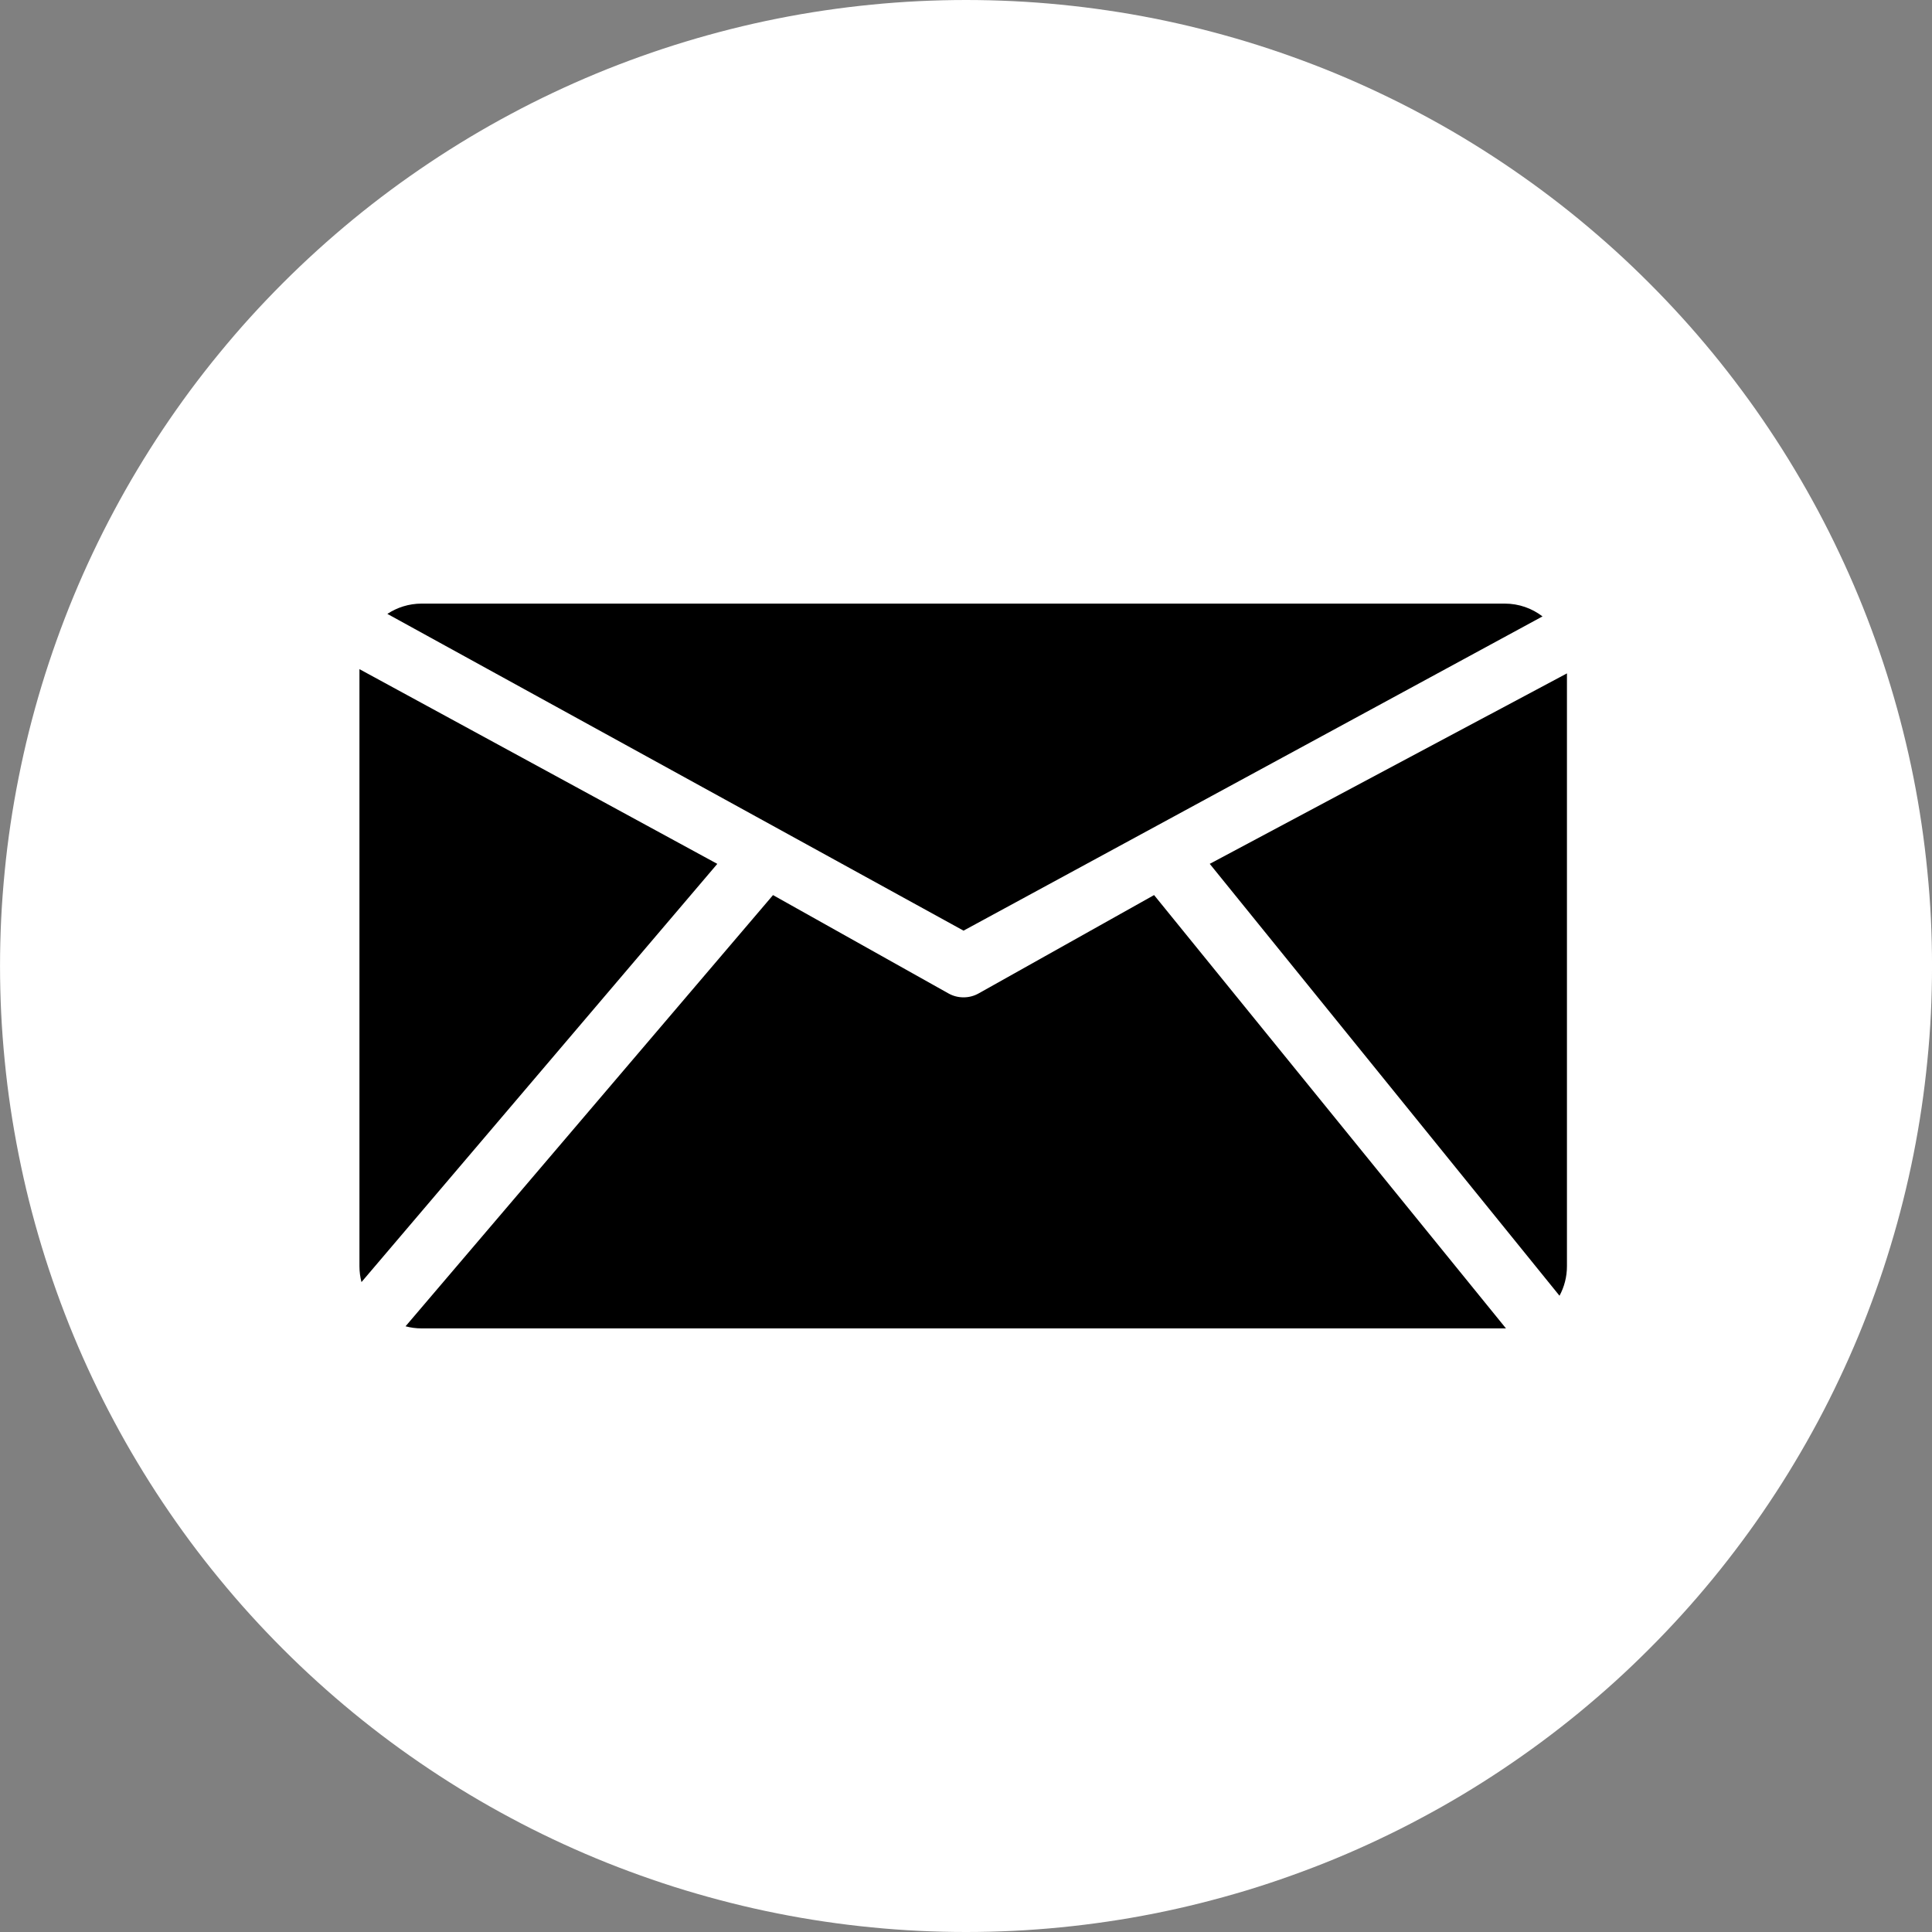 <svg width="80" height="80" viewBox="0 0 80 80" fill="none" xmlns="http://www.w3.org/2000/svg">
<rect x="0" y="0" width="80" height="80" fill="#808080" stroke="none"/>
<path d="M80.001 40C80.001 40.654 79.986 41.309 79.954 41.962C79.922 42.617 79.874 43.27 79.808 43.921C79.744 44.572 79.665 45.222 79.569 45.868C79.473 46.517 79.361 47.162 79.234 47.803C79.106 48.445 78.962 49.084 78.803 49.719C78.644 50.354 78.469 50.985 78.279 51.611C78.089 52.238 77.885 52.859 77.663 53.475C77.442 54.092 77.208 54.703 76.957 55.308C76.706 55.912 76.441 56.51 76.16 57.102C75.881 57.695 75.587 58.279 75.279 58.855C74.969 59.433 74.647 60.003 74.31 60.563C73.975 61.126 73.624 61.678 73.26 62.222C72.897 62.767 72.521 63.301 72.129 63.828C71.74 64.353 71.338 64.869 70.923 65.375C70.507 65.881 70.08 66.378 69.639 66.863C69.2 67.347 68.748 67.821 68.285 68.284C67.822 68.747 67.35 69.199 66.865 69.638C66.379 70.078 65.883 70.504 65.378 70.921C64.872 71.336 64.355 71.739 63.83 72.128C63.304 72.518 62.768 72.894 62.225 73.258C61.681 73.622 61.127 73.972 60.567 74.309C60.005 74.646 59.435 74.968 58.857 75.276C58.281 75.586 57.696 75.88 57.104 76.159C56.512 76.44 55.915 76.705 55.31 76.956C54.705 77.206 54.093 77.441 53.477 77.661C52.861 77.882 52.24 78.088 51.614 78.278C50.986 78.467 50.356 78.641 49.721 78.801C49.085 78.961 48.448 79.104 47.805 79.232C47.163 79.36 46.518 79.472 45.871 79.567C45.223 79.663 44.574 79.743 43.922 79.807C43.271 79.872 42.618 79.92 41.965 79.952C41.31 79.984 40.656 80 40.002 80C39.347 80 38.692 79.984 38.039 79.952C37.385 79.92 36.732 79.872 36.081 79.807C35.429 79.743 34.78 79.663 34.133 79.567C33.485 79.472 32.84 79.36 32.198 79.232C31.556 79.104 30.918 78.961 30.282 78.801C29.647 78.641 29.017 78.467 28.391 78.278C27.763 78.088 27.142 77.882 26.526 77.661C25.91 77.441 25.298 77.206 24.695 76.956C24.09 76.705 23.491 76.44 22.899 76.159C22.308 75.88 21.722 75.586 21.146 75.276C20.568 74.968 20 74.646 19.438 74.309C18.876 73.972 18.324 73.622 17.779 73.258C17.235 72.894 16.7 72.518 16.173 72.128C15.648 71.739 15.132 71.336 14.626 70.921C14.12 70.504 13.624 70.078 13.14 69.638C12.655 69.199 12.181 68.747 11.718 68.284C11.255 67.821 10.803 67.347 10.364 66.863C9.923 66.378 9.497 65.881 9.082 65.375C8.665 64.869 8.263 64.353 7.873 63.828C7.484 63.301 7.107 62.767 6.743 62.222C6.379 61.678 6.03 61.126 5.693 60.563C5.356 60.003 5.033 59.433 4.725 58.855C4.416 58.279 4.122 57.695 3.842 57.102C3.561 56.51 3.296 55.912 3.046 55.308C2.795 54.703 2.561 54.092 2.34 53.475C2.12 52.859 1.914 52.238 1.724 51.611C1.534 50.985 1.36 50.354 1.2 49.719C1.041 49.084 0.899 48.445 0.771 47.803C0.643 47.162 0.531 46.517 0.434 45.868C0.338 45.222 0.258 44.572 0.195 43.921C0.131 43.27 0.081 42.617 0.049 41.962C0.017 41.309 0.001 40.654 0.001 40C0.001 39.346 0.017 38.691 0.049 38.038C0.081 37.383 0.131 36.73 0.195 36.079C0.258 35.428 0.338 34.778 0.434 34.132C0.531 33.483 0.643 32.838 0.771 32.197C0.899 31.555 1.041 30.916 1.2 30.281C1.36 29.646 1.534 29.015 1.724 28.389C1.914 27.762 2.12 27.141 2.34 26.525C2.561 25.908 2.795 25.297 3.046 24.692C3.296 24.088 3.561 23.49 3.842 22.898C4.122 22.305 4.416 21.721 4.725 21.145C5.033 20.567 5.356 19.997 5.693 19.436C6.03 18.875 6.379 18.322 6.743 17.778C7.107 17.233 7.484 16.699 7.873 16.172C8.263 15.647 8.665 15.131 9.082 14.625C9.497 14.119 9.923 13.622 10.364 13.137C10.803 12.653 11.255 12.179 11.718 11.716C12.181 11.253 12.655 10.801 13.14 10.362C13.624 9.922 14.12 9.496 14.626 9.079C15.132 8.664 15.648 8.261 16.173 7.872C16.7 7.482 17.235 7.106 17.779 6.742C18.324 6.378 18.876 6.028 19.438 5.691C20 5.354 20.568 5.032 21.146 4.724C21.722 4.414 22.308 4.12 22.899 3.841C23.491 3.56 24.09 3.295 24.695 3.044C25.298 2.794 25.91 2.559 26.526 2.339C27.142 2.118 27.763 1.913 28.391 1.723C29.017 1.533 29.647 1.359 30.282 1.199C30.918 1.039 31.556 0.896 32.198 0.768C32.84 0.64 33.485 0.528 34.133 0.433C34.78 0.337 35.429 0.257 36.081 0.193C36.732 0.128 37.385 0.08 38.039 0.048C38.692 0.016 39.347 0 40.002 0C40.656 0 41.31 0.016 41.965 0.048C42.618 0.08 43.271 0.128 43.922 0.193C44.574 0.257 45.223 0.337 45.871 0.433C46.518 0.528 47.163 0.64 47.805 0.768C48.448 0.896 49.085 1.039 49.721 1.199C50.356 1.359 50.986 1.533 51.614 1.723C52.24 1.913 52.861 2.118 53.477 2.339C54.093 2.559 54.705 2.794 55.31 3.044C55.915 3.295 56.512 3.56 57.104 3.841C57.696 4.12 58.281 4.414 58.857 4.724C59.435 5.032 60.005 5.354 60.567 5.691C61.127 6.028 61.681 6.378 62.225 6.742C62.768 7.106 63.304 7.482 63.83 7.872C64.355 8.261 64.872 8.664 65.378 9.079C65.883 9.496 66.379 9.922 66.865 10.362C67.35 10.801 67.822 11.253 68.285 11.716C68.748 12.179 69.2 12.653 69.639 13.137C70.08 13.622 70.507 14.119 70.923 14.625C71.338 15.131 71.74 15.647 72.129 16.172C72.521 16.699 72.897 17.233 73.26 17.778C73.624 18.322 73.975 18.875 74.31 19.436C74.647 19.997 74.969 20.567 75.279 21.145C75.587 21.721 75.881 22.305 76.16 22.898C76.441 23.49 76.706 24.088 76.957 24.692C77.208 25.297 77.442 25.908 77.663 26.525C77.885 27.141 78.089 27.762 78.279 28.389C78.469 29.015 78.644 29.646 78.803 30.281C78.962 30.916 79.106 31.555 79.234 32.197C79.361 32.838 79.473 33.483 79.569 34.132C79.665 34.778 79.744 35.428 79.808 36.079C79.874 36.73 79.922 37.383 79.954 38.038C79.986 38.691 80.001 39.346 80.001 40Z" fill="white"/>
<path d="M16.04 25.42C16.447 25.152 16.934 24.994 17.459 24.994H62.309C62.898 24.994 63.439 25.192 63.872 25.524L39.898 38.536L16.04 25.42ZM64.576 53.654C64.772 53.29 64.884 52.874 64.884 52.431V27.883L50.093 35.77L64.576 53.654ZM14.884 27.708V52.431C14.884 52.66 14.914 52.88 14.968 53.089L29.702 35.771L14.884 27.708ZM47.788 37.063L40.527 41.133C40.332 41.244 40.115 41.298 39.898 41.298C39.681 41.298 39.464 41.244 39.269 41.133L32.009 37.064L16.793 54.919C17.005 54.976 17.227 55.006 17.459 55.006H62.309C62.326 55.006 62.342 55.005 62.358 55.005L47.788 37.063Z" fill="black"/>
</svg>
